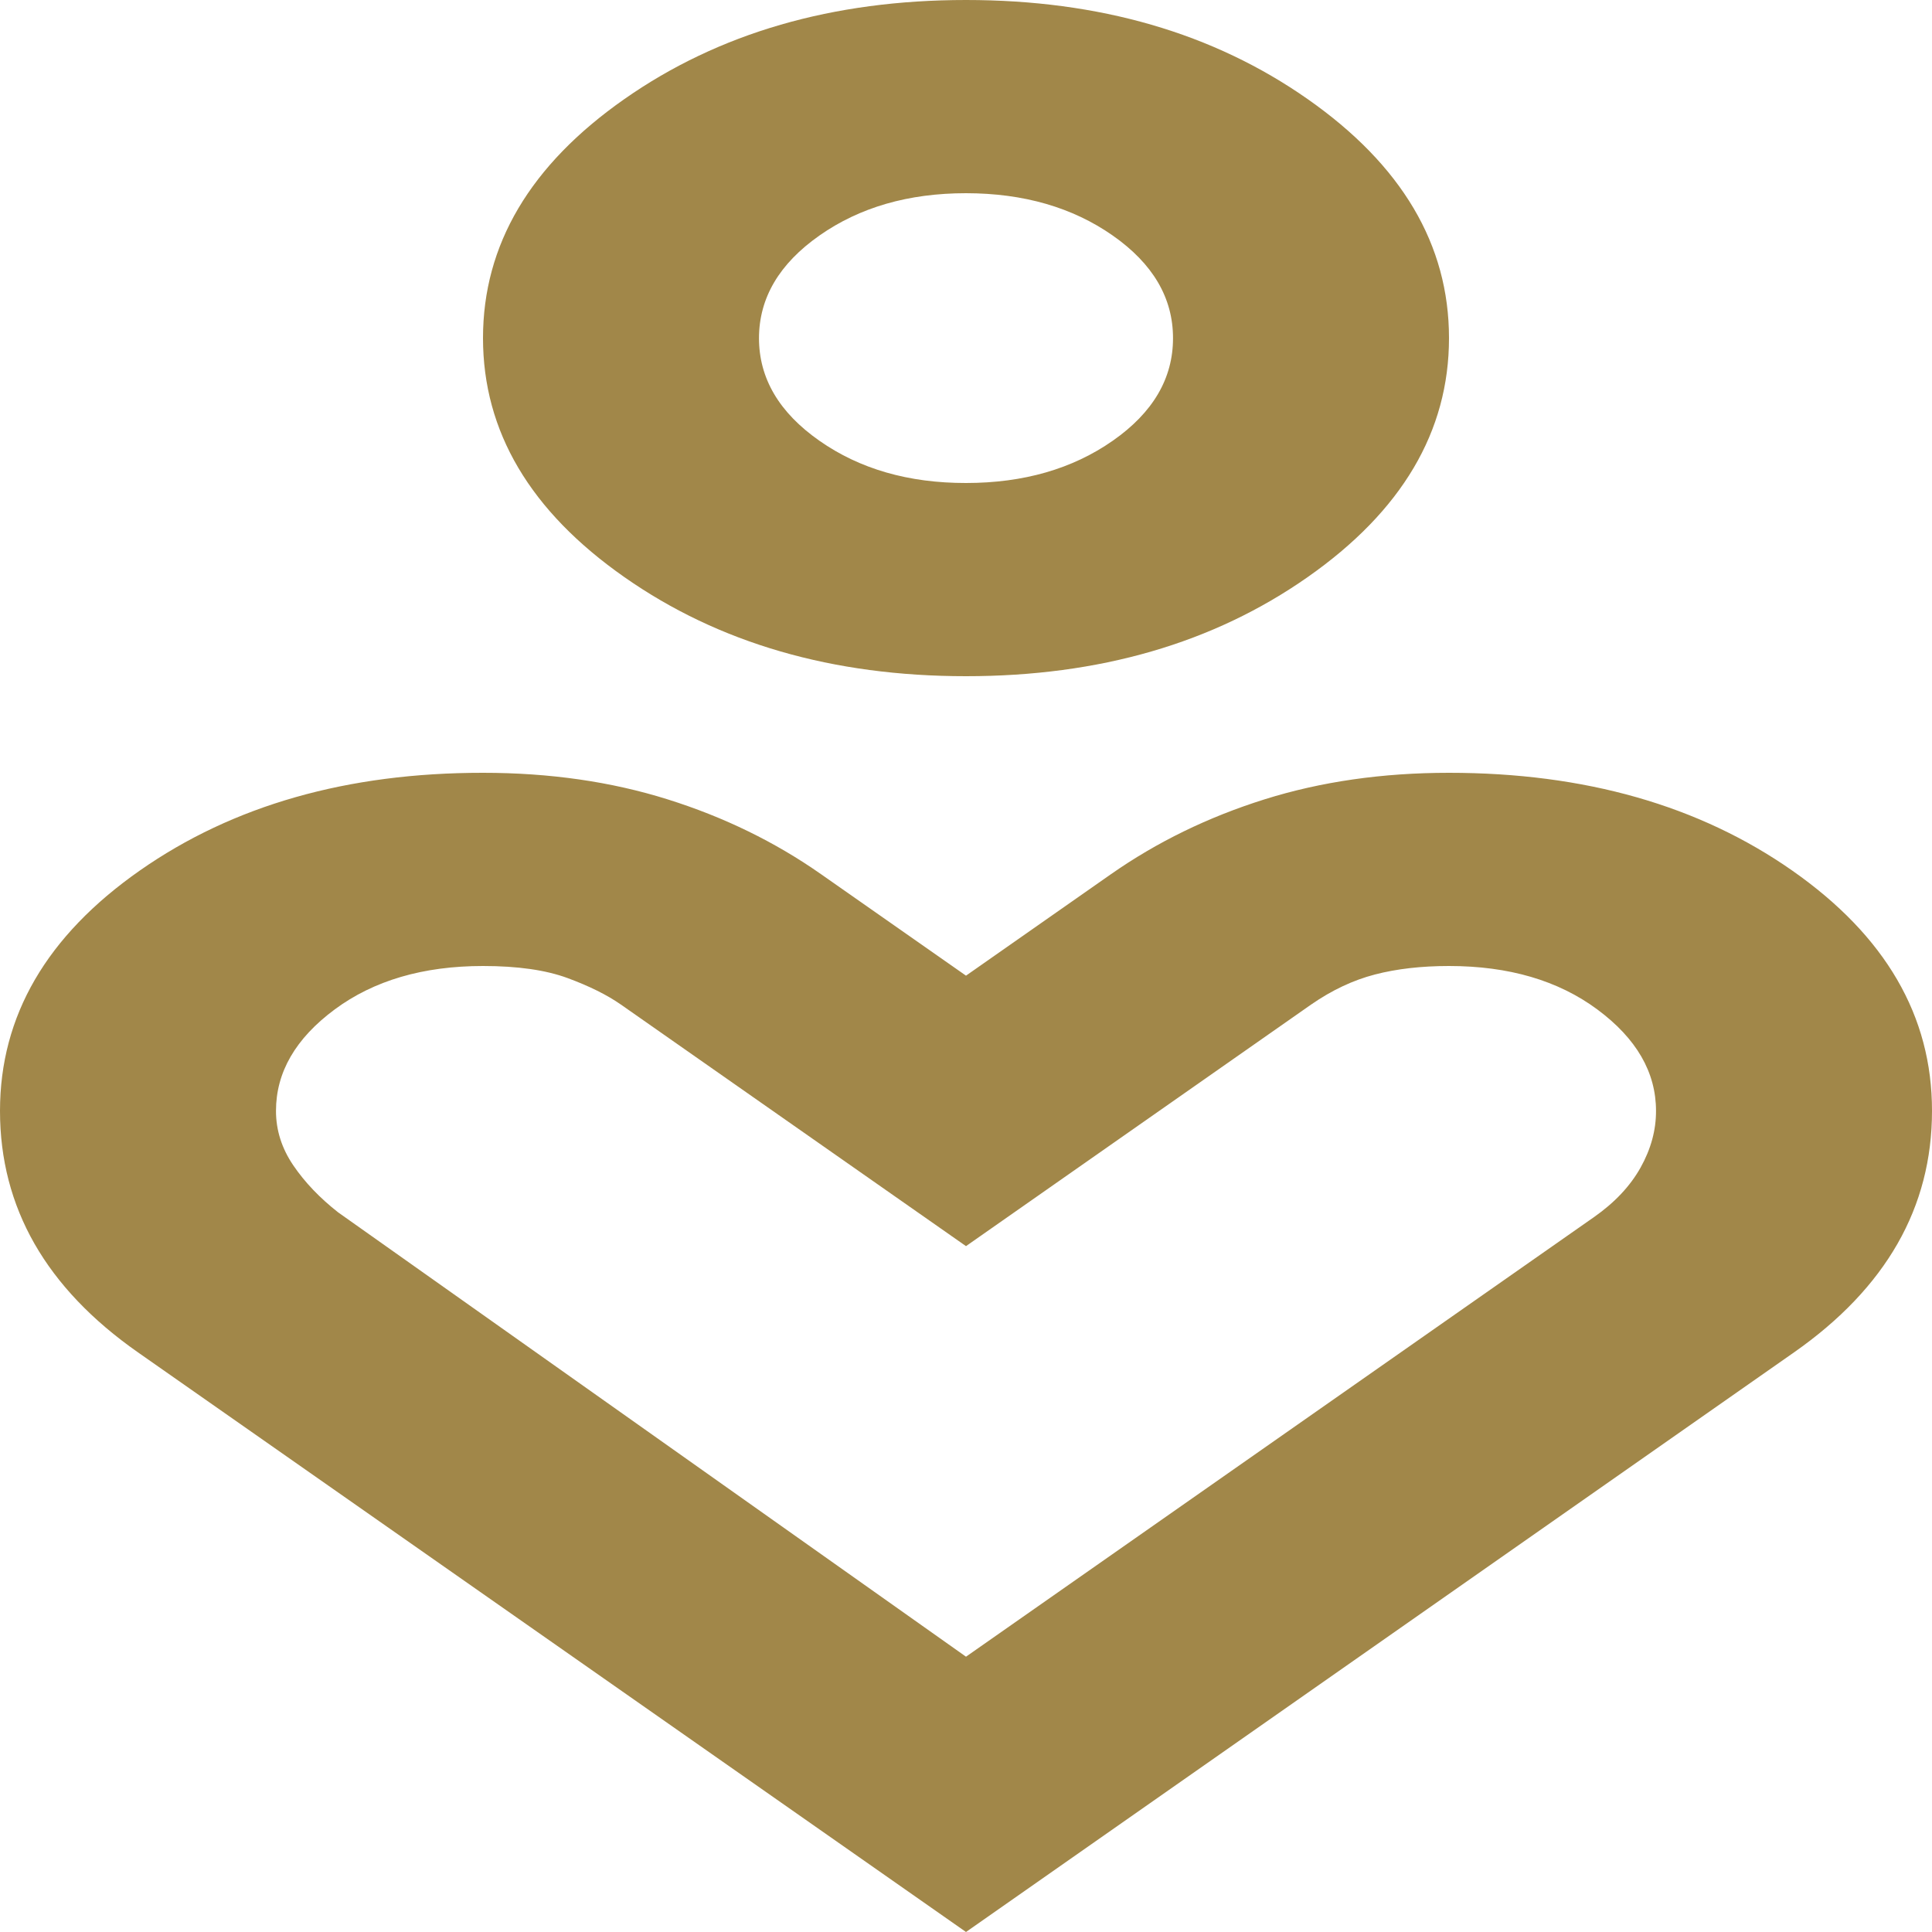 <svg width="60" height="60" viewBox="0 0 60 60" fill="none" xmlns="http://www.w3.org/2000/svg">
<path d="M30 21C25.857 21 22.321 19.975 19.393 17.925C16.464 15.875 15 13.4 15 10.5C15 7.6 16.464 5.125 19.393 3.075C22.321 1.025 25.857 0 30 0C34.143 0 37.679 1.025 40.607 3.075C43.536 5.125 45 7.6 45 10.5C45 13.4 43.536 15.875 40.607 17.925C37.679 19.975 34.143 21 30 21ZM30 15C31.786 15 33.304 14.563 34.556 13.689C35.807 12.815 36.431 11.752 36.429 10.5C36.429 9.25 35.804 8.188 34.556 7.314C33.307 6.44 31.789 6.002 30 6C28.214 6 26.697 6.438 25.449 7.314C24.2 8.19 23.574 9.252 23.571 10.5C23.571 11.75 24.197 12.813 25.449 13.689C26.7 14.565 28.217 15.002 30 15ZM30 60L4.286 42C2.857 41 1.786 39.875 1.071 38.625C0.357 37.375 0 36 0 34.5C0 31.55 1.447 29.062 4.341 27.036C7.236 25.01 10.789 23.998 15 24C17.071 24 18.983 24.275 20.734 24.825C22.486 25.375 24.074 26.15 25.5 27.15L30 30.3L34.5 27.15C35.929 26.15 37.519 25.375 39.27 24.825C41.021 24.275 42.931 24 45 24C49.214 24 52.769 25.013 55.663 27.039C58.557 29.065 60.003 31.552 60 34.5C60 36 59.643 37.375 58.929 38.625C58.214 39.875 57.143 41 55.714 42L30 60ZM30 51.45L49.5 37.8C50.143 37.35 50.626 36.837 50.949 36.261C51.271 35.685 51.431 35.098 51.429 34.5C51.429 33.3 50.821 32.25 49.607 31.35C48.393 30.45 46.857 30 45 30C44.143 30 43.376 30.088 42.699 30.264C42.021 30.44 41.36 30.752 40.714 31.2L30 38.7L19.286 31.2C18.857 30.9 18.304 30.625 17.627 30.375C16.95 30.125 16.074 30 15 30C13.143 30 11.607 30.45 10.393 31.35C9.179 32.25 8.571 33.3 8.571 34.5C8.571 35.1 8.75 35.663 9.107 36.189C9.464 36.715 9.929 37.202 10.5 37.65L30 51.45Z" fill="#A18749"/>
</svg>
